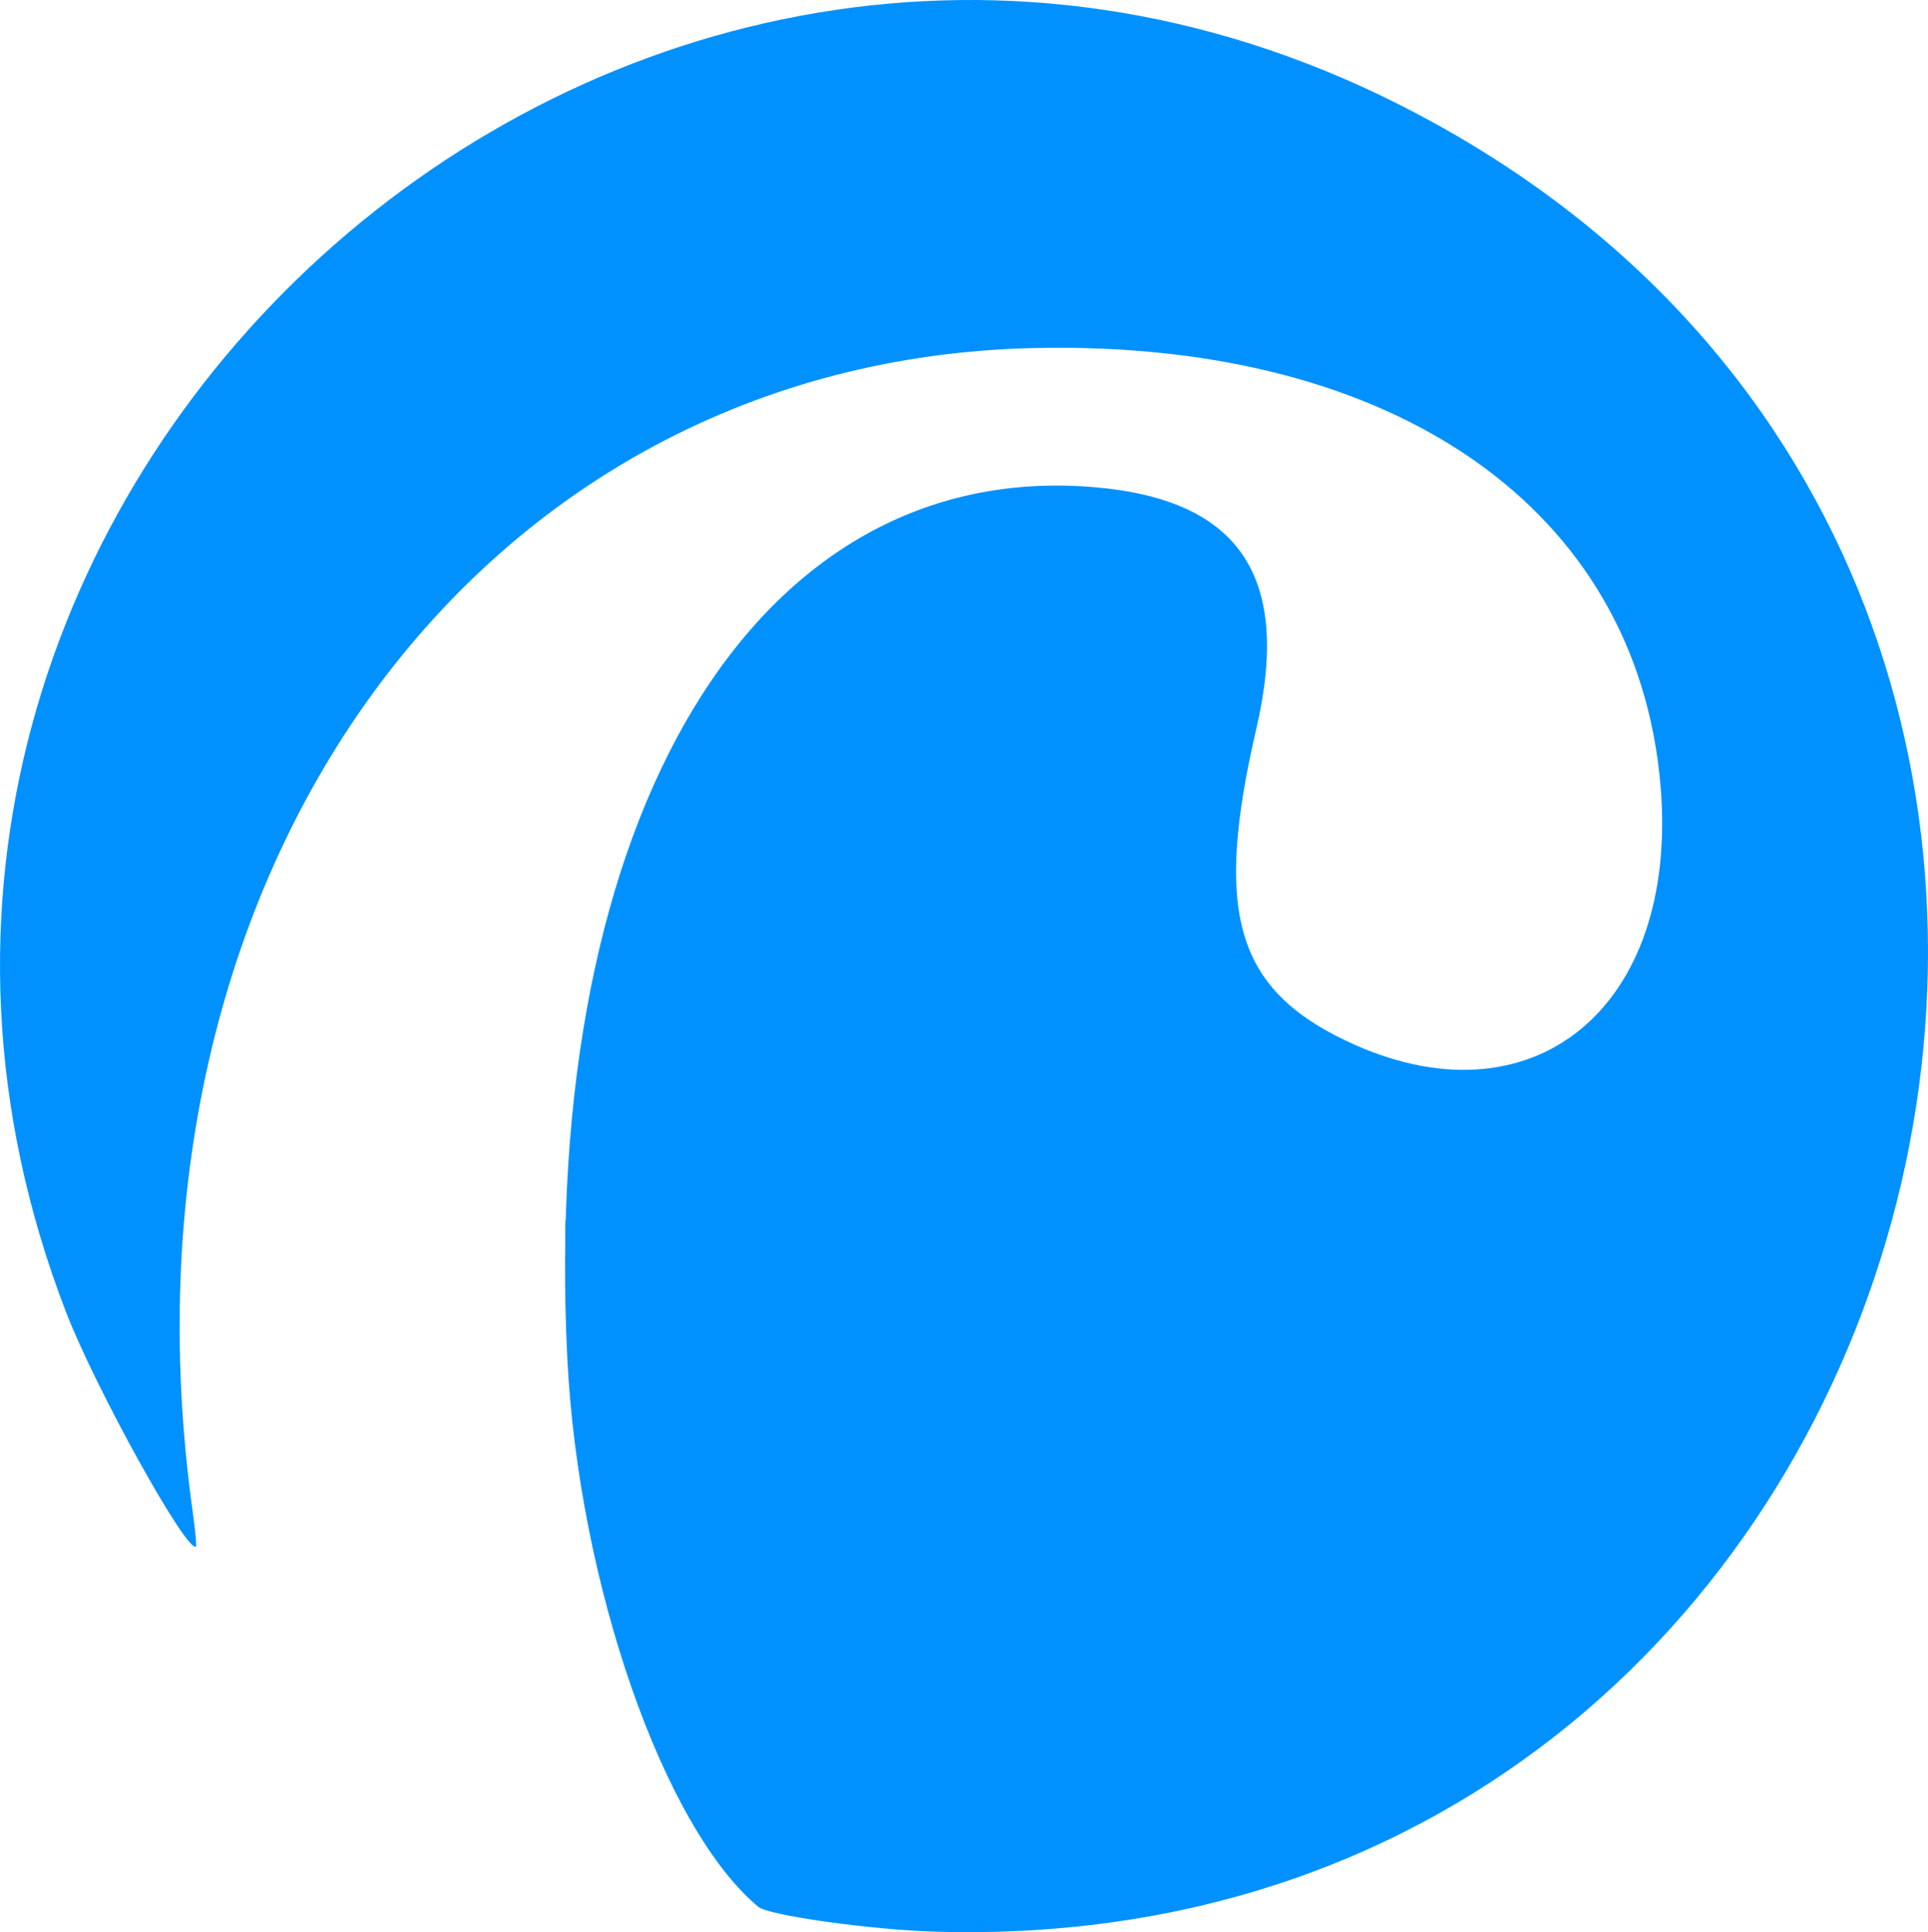 <?xml version="1.0" encoding="UTF-8" standalone="no"?>
<!-- Created with Inkscape (http://www.inkscape.org/) -->

<svg
   width="153.022mm"
   height="153.339mm"
   viewBox="0 0 153.022 153.339"
   version="1.1"
   id="svg5"
   xml:space="preserve"
   inkscape:version="1.2 (dc2aeda, 2022-05-15)"
   sodipodi:docname="Creobe Logo.svg"
   inkscape:export-filename="../../../Desktop/creobe-logo.svg"
   inkscape:export-xdpi="96"
   inkscape:export-ydpi="96"
   xmlns:inkscape="http://www.inkscape.org/namespaces/inkscape"
   xmlns:sodipodi="http://sodipodi.sourceforge.net/DTD/sodipodi-0.dtd"
   xmlns="http://www.w3.org/2000/svg"
   xmlns:svg="http://www.w3.org/2000/svg"><sodipodi:namedview
     id="namedview7"
     pagecolor="#ffffff"
     bordercolor="#000000"
     borderopacity="0.25"
     inkscape:showpageshadow="2"
     inkscape:pageopacity="0.0"
     inkscape:pagecheckerboard="0"
     inkscape:deskcolor="#d1d1d1"
     inkscape:document-units="mm"
     showgrid="false"
     inkscape:zoom="0.5119136"
     inkscape:cx="277.39056"
     inkscape:cy="332.08729"
     inkscape:window-width="1512"
     inkscape:window-height="830"
     inkscape:window-x="0"
     inkscape:window-y="38"
     inkscape:window-maximized="0"
     inkscape:current-layer="layer1" /><defs
     id="defs2" /><g
     inkscape:label="Layer 1"
     inkscape:groupmode="layer"
     id="layer1"
     transform="translate(-31.419,-60.46)"><path
       style="fill:#000000;stroke-width:0.265"
       id="path302"
       d="" /><g
       id="g4714"
       transform="translate(18.946,26.87)"
       style="fill:#0091ff;fill-opacity:1"><path
         style="fill:#0091ff;fill-opacity:1;stroke-width:0.265"
         d="m 57.332,131.788 c 0,-1.237 0.046,-1.743 0.101,-1.124 0.056,0.618 0.056,1.631 0,2.249 -0.056,0.618 -0.101,0.112 -0.101,-1.124 z"
         id="path4718" /><path
         style="fill:#0091ff;fill-opacity:1;stroke-width:0.265"
         d="M 86.74,186.893 C 81.633,186.746 73.486,185.607 72.664,184.924 65.161,178.698 58.394,159.281 57.503,141.425 55.351,98.312 72.401,70.047 99.233,72.246 c 11.626,0.953 15.763,7.084 12.949,19.192 -3.369,14.499 -1.631,20.566 7.086,24.733 14.709,7.033 26.502,-2.508 24.999,-20.226 -1.86,-21.932 -21.043,-35.349 -49.664,-34.735 -44.264,0.949 -73.836,41.758 -66.85,92.251 0.21,1.516 0.336,2.802 0.28,2.858 -0.662,0.662 -7.959,-12.485 -10.315,-18.588 C -7.226,73.136 61.587,10.713 123.427,41.84 196.315,78.527 168.315,189.233 86.74,186.893 Z"
         id="path4716" /></g></g></svg>
